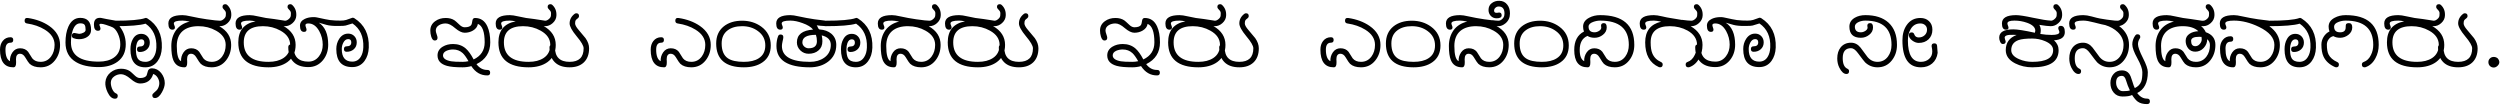 <svg width="1714" height="72" viewBox="0 0 1714 72" fill="none" xmlns="http://www.w3.org/2000/svg">
<path d="M41.175 30.775C41.175 34.925 40 38.475 37.65 41.425C35.15 44.575 31.875 46.15 27.825 46.15C24.575 46.15 22.075 45.35 20.325 43.75C19.775 43.25 18.75 41.75 17.25 39.25C16.3 37.65 15.125 36.85 13.725 36.85C11.875 36.85 10.95 38.125 10.95 40.675C10.95 40.925 10.975 41.325 11.025 41.875V43.15C11.025 45.15 10.4 46.15 9.15 46.15C3.05 46.15 0 42.1 0 34C0 31.65 0.6 29.7 1.8 28.15C3.15 26.4 4.95 25.525 7.2 25.525C8.45 25.525 9.075 26.15 9.075 27.4C9.075 28.65 8.45 29.275 7.2 29.275C4.9 29.275 3.75 30.85 3.75 34C3.75 38.25 4.775 40.9 6.825 41.95C6.725 39.7 7.3 37.675 8.55 35.875C9.85 34.025 11.575 33.1 13.725 33.1C16.125 33.1 17.975 33.9 19.275 35.5L22.125 40C23.425 41.6 25.325 42.4 27.825 42.4C30.825 42.4 33.225 41.175 35.025 38.725C36.625 36.525 37.425 33.875 37.425 30.775C37.425 26.575 35.2 23.1 30.75 20.35C27.3 18.2 23.2 16.775 18.45 16.075C17.4 15.925 16.875 15.3 16.875 14.2C16.875 12.75 17.6 12.125 19.05 12.325C24.8 13.175 29.7 15 33.75 17.8C38.7 21.25 41.175 25.575 41.175 30.775ZM86.222 30.325C86.222 35.525 84.373 39.5 80.672 42.25C77.323 44.75 72.972 46 67.623 46C61.123 46 55.947 44.85 52.097 42.55C47.297 39.7 44.898 35.225 44.898 29.125C44.898 24.875 45.547 21.275 46.847 18.325C48.648 14.275 51.373 12.25 55.023 12.25C59.972 12.25 62.447 15 62.447 20.5C62.447 22.6 61.547 24.225 59.748 25.375C58.197 26.375 56.322 26.875 54.123 26.875C52.822 26.875 51.597 26.65 50.447 26.2C49.648 25.9 49.248 25.35 49.248 24.55C49.248 23.25 49.847 22.6 51.047 22.6C51.398 22.6 51.922 22.7 52.623 22.9C53.373 23.1 53.922 23.2 54.273 23.2C55.172 23.2 56.123 22.95 57.123 22.45C58.172 21.95 58.697 21.3 58.697 20.5C58.697 18.85 58.472 17.7 58.023 17.05C57.572 16.35 56.572 16 55.023 16C52.623 16 50.873 17.7 49.773 21.1C49.023 23.45 48.648 26.125 48.648 29.125C48.648 37.875 54.972 42.25 67.623 42.25C71.922 42.25 75.373 41.35 77.972 39.55C80.972 37.5 82.472 34.425 82.472 30.325C82.472 27.775 81.897 25.3 80.748 22.9C79.797 20.95 78.698 19.6 77.448 18.85C76.847 18.5 75.272 17.9 72.722 17.05C71.172 16.55 70.022 16.3 69.272 16.3C68.472 16.3 68.097 16.575 68.147 17.125C68.147 17.275 68.323 17.75 68.672 18.55C68.823 18.9 68.897 19.225 68.897 19.525C68.897 20.575 68.323 21.1 67.172 21.1C65.323 21.1 64.397 19.675 64.397 16.825C64.397 13.525 65.972 12 69.123 12.25C71.272 12.75 74.597 13.375 79.097 14.125C80.397 14.225 81.047 14.925 81.047 16.225C81.047 16.425 81.022 16.625 80.972 16.825C84.472 20.775 86.222 25.275 86.222 30.325ZM110.959 32.725C110.809 36.425 109.834 39.5 108.034 41.95C105.984 44.75 103.184 46.15 99.634 46.15C92.834 46.15 89.434 42.025 89.434 33.775C89.434 31.025 89.984 28.7 91.084 26.8C92.384 24.4 94.309 23.2 96.859 23.2C98.559 23.2 99.959 23.775 101.059 24.925C102.159 26.075 102.709 27.5 102.709 29.2C102.709 31.15 102.034 32.725 100.684 33.925C99.384 35.075 97.759 35.65 95.809 35.65C94.559 35.65 93.934 35.025 93.934 33.775C93.934 32.525 94.559 31.9 95.809 31.9C97.909 31.9 98.959 31 98.959 29.2C98.959 27.7 98.259 26.95 96.859 26.95C95.509 26.95 94.509 27.8 93.859 29.5C93.409 30.75 93.184 32.175 93.184 33.775C93.184 36.575 93.559 38.625 94.309 39.925C95.309 41.575 97.084 42.4 99.634 42.4C102.084 42.4 103.984 41.325 105.334 39.175C106.484 37.425 107.109 35.225 107.209 32.575C107.509 25.275 105.034 19.825 99.784 16.225C95.984 17.375 89.034 17.95 78.934 17.95C78.734 17.95 76.984 17.775 73.684 17.425L73.759 13.825C76.109 14.075 77.834 14.2 78.934 14.2C89.234 14.2 96.084 13.6 99.484 12.4C99.984 12.2 100.509 12.275 101.059 12.625C108.009 17.025 111.309 23.725 110.959 32.725ZM112.972 57.025C112.972 58.825 112.322 60.9 111.022 63.25C109.572 65.9 107.972 67.225 106.222 67.225C105.022 67.225 104.422 66.575 104.422 65.275C104.422 64.725 104.872 64.1 105.772 63.4C106.872 62.5 107.622 61.75 108.022 61.15C108.822 59.8 109.222 58.425 109.222 57.025C109.222 55.725 108.822 54.425 108.022 53.125C107.222 51.875 106.222 51.075 105.022 50.725C103.722 55.075 100.697 57.25 95.947 57.25C94.097 57.25 91.947 56.175 89.497 54.025C86.997 51.925 84.822 50.875 82.972 50.875C81.272 50.875 79.722 51.375 78.322 52.375C76.922 53.375 76.147 54.675 75.997 56.275C75.897 57.525 76.147 58.975 76.747 60.625C77.497 62.425 78.397 63.55 79.447 64C80.297 64.3 80.722 64.875 80.722 65.725C80.722 67.025 80.097 67.675 78.847 67.675C76.847 67.675 75.147 66.2 73.747 63.25C72.547 60.7 72.047 58.375 72.247 56.275C72.497 53.625 73.672 51.425 75.772 49.675C77.872 47.975 80.272 47.125 82.972 47.125C85.372 47.125 87.397 47.675 89.047 48.775C89.497 49.075 90.647 50.1 92.497 51.85C93.647 52.95 94.797 53.5 95.947 53.5C98.297 53.5 99.822 52.9 100.522 51.7C101.122 49.55 101.447 48.45 101.497 48.4C101.997 47.35 102.897 46.825 104.197 46.825C106.697 46.875 108.797 47.95 110.497 50.05C112.147 52.15 112.972 54.475 112.972 57.025ZM158.555 10.825C158.455 12.725 157.605 14.4 156.005 15.85C154.455 17.25 152.73 17.95 150.83 17.95C150.68 17.95 150.505 17.95 150.305 17.95C155.755 21.05 158.48 25.325 158.48 30.775C158.48 34.925 157.305 38.475 154.955 41.425C152.455 44.575 149.18 46.15 145.13 46.15C141.88 46.15 139.38 45.35 137.63 43.75C137.08 43.25 136.055 41.75 134.555 39.25C133.605 37.65 132.43 36.85 131.03 36.85C129.18 36.85 128.255 38.125 128.255 40.675C128.255 40.925 128.28 41.325 128.33 41.875V43.15C128.33 45.15 127.705 46.15 126.455 46.15C122.705 46.15 120.155 44.5 118.805 41.2C117.905 39 117.455 35.775 117.455 31.525C117.455 27.325 118.53 23.725 120.68 20.725C122.88 17.725 126.005 15.75 130.055 14.8C128.005 14.35 126.355 14.125 125.105 14.125C121.155 14.125 119.18 14.775 119.18 16.075C119.18 16.375 119.305 16.825 119.555 17.425C119.805 18.025 119.93 18.475 119.93 18.775C119.93 19.825 119.355 20.35 118.205 20.35C116.355 20.35 115.43 18.925 115.43 16.075C115.43 12.275 118.655 10.375 125.105 10.375C126.505 10.375 128.38 10.65 130.73 11.2C131.93 11.5 133.78 11.875 136.28 12.325C139.78 12.975 143.555 13.525 147.605 13.975C148.905 14.125 149.98 14.2 150.83 14.2C151.68 14.2 152.53 13.825 153.38 13.075C154.28 12.325 154.755 11.525 154.805 10.675C154.905 9.425 154.905 8.675 154.805 8.425C154.655 7.775 154.105 7 153.155 6.1C152.755 5.7 152.555 5.25 152.555 4.75C152.555 3.5 153.205 2.875 154.505 2.875C155.005 2.875 155.43 3.05 155.78 3.4C157.83 5.3 158.755 7.775 158.555 10.825ZM154.73 30.775C154.73 26.725 152.53 23.475 148.13 21.025C144.48 18.975 140.455 17.95 136.055 17.95C131.455 17.95 127.855 19.05 125.255 21.25C122.555 23.6 121.205 27.025 121.205 31.525C121.205 37.525 122.18 41 124.13 41.95C124.03 39.7 124.605 37.675 125.855 35.875C127.155 34.025 128.88 33.1 131.03 33.1C133.43 33.1 135.28 33.9 136.58 35.5L139.43 40C140.73 41.6 142.63 42.4 145.13 42.4C148.13 42.4 150.53 41.175 152.33 38.725C153.93 36.525 154.73 33.875 154.73 30.775ZM203.124 10.825C203.024 12.725 202.174 14.4 200.574 15.85C199.024 17.25 197.299 17.95 195.399 17.95C195.099 17.95 194.774 17.925 194.424 17.875C199.924 21.025 202.674 25.325 202.674 30.775C202.674 35.875 200.799 39.8 197.049 42.55C193.699 44.95 189.374 46.15 184.074 46.15C170.274 46.15 163.374 40.45 163.374 29.05C163.374 20.9 167.324 16.1 175.224 14.65C173.574 14.3 172.224 14.125 171.174 14.125C167.224 14.125 165.249 14.775 165.249 16.075C165.249 16.375 165.374 16.825 165.624 17.425C165.874 18.025 165.999 18.475 165.999 18.775C165.999 19.825 165.424 20.35 164.274 20.35C162.424 20.35 161.499 18.925 161.499 16.075C161.499 12.275 164.724 10.375 171.174 10.375C172.574 10.375 174.449 10.65 176.799 11.2C177.949 11.45 179.799 11.825 182.349 12.325C185.499 12.675 189.849 13.3 195.399 14.2C196.249 14.2 197.099 13.825 197.949 13.075C198.849 12.325 199.324 11.525 199.374 10.675C199.474 9.425 199.474 8.675 199.374 8.425C199.224 7.775 198.674 7 197.724 6.1C197.324 5.7 197.124 5.25 197.124 4.75C197.124 3.5 197.774 2.875 199.074 2.875C199.574 2.875 199.999 3.05 200.349 3.4C202.399 5.3 203.324 7.775 203.124 10.825ZM198.924 30.775C198.924 26.725 196.724 23.475 192.324 21.025C188.674 18.975 184.649 17.95 180.249 17.95C171.499 17.95 167.124 21.65 167.124 29.05C167.124 37.95 172.774 42.4 184.074 42.4C188.274 42.4 191.699 41.525 194.349 39.775C197.399 37.775 198.924 34.775 198.924 30.775ZM252.839 32.575C252.689 36.275 251.714 39.35 249.914 41.8C247.864 44.6 245.064 46 241.514 46C234.214 46 230.564 41.875 230.564 33.625C230.564 30.975 231.239 28.625 232.589 26.575C234.139 24.225 236.189 23.05 238.739 23.05C240.439 23.05 241.839 23.625 242.939 24.775C244.039 25.925 244.589 27.35 244.589 29.05C244.589 31 243.914 32.575 242.564 33.775C241.264 34.925 239.639 35.5 237.689 35.5C236.439 35.5 235.814 34.875 235.814 33.625C235.814 32.375 236.439 31.75 237.689 31.75C239.789 31.75 240.839 30.85 240.839 29.05C240.839 27.55 240.139 26.8 238.739 26.8C237.339 26.8 236.214 27.625 235.364 29.275C234.664 30.625 234.314 32.075 234.314 33.625C234.314 39.375 236.714 42.25 241.514 42.25C244.014 42.25 245.939 41.175 247.289 39.025C248.389 37.275 248.989 35.075 249.089 32.425C249.389 25.125 246.914 19.675 241.664 16.075C240.064 16.575 238.514 17.05 237.014 17.5C236.414 17.7 234.714 17.8 231.914 17.8C228.464 17.85 225.764 17.6 223.814 17.05C223.814 17.05 222.064 16.55 218.564 15.55C222.864 18.35 225.014 23.375 225.014 30.625C225.014 34.775 223.814 38.325 221.414 41.275C218.814 44.425 215.489 46 211.439 46C206.989 46 203.589 44.825 201.239 42.475C198.839 40.075 197.639 36.7 197.639 32.35C197.639 31.1 198.264 30.475 199.514 30.475C200.764 30.475 201.389 31.1 201.389 32.35C201.389 38.95 204.739 42.25 211.439 42.25C214.439 42.25 216.864 41.025 218.714 38.575C220.414 36.375 221.264 33.725 221.264 30.625C221.264 27.375 220.464 24.275 218.864 21.325C216.914 17.825 214.439 16.075 211.439 16.075C210.089 16.075 209.414 16.45 209.414 17.2C209.414 17.6 209.539 18.15 209.789 18.85C210.039 19.5 210.164 19.975 210.164 20.275C210.164 21.325 209.589 21.85 208.439 21.85C206.589 21.85 205.664 20.425 205.664 17.575C205.664 15.525 206.789 13.975 209.039 12.925C210.739 12.125 212.739 11.725 215.039 11.725C215.889 11.725 216.639 11.8 217.289 11.95C217.989 12.05 219.864 12.45 222.914 13.15C225.064 13.65 227.389 13.95 229.889 14.05C231.289 14.1 232.489 14.125 233.489 14.125C234.989 14.125 236.264 13.975 237.314 13.675C238.414 13.325 239.764 12.85 241.364 12.25C241.864 12.05 242.389 12.125 242.939 12.475C249.889 16.875 253.189 23.575 252.839 32.575ZM336.12 29.05C336.12 35.9 332.97 40.875 326.67 43.975C328.67 46.675 331.17 48 334.17 47.95C335.42 47.95 336.045 48.575 336.045 49.825C336.045 51.075 335.42 51.7 334.17 51.7C329.62 51.75 325.945 49.625 323.145 45.325C321.195 45.875 319.195 46.15 317.145 46.15C312.395 46.15 308.845 45.825 306.495 45.175C302.145 43.975 299.97 41.575 299.97 37.975C299.97 35.425 301.17 33.425 303.57 31.975C305.57 30.775 307.92 30.175 310.62 30.175C314.02 30.175 316.895 31.175 319.245 33.175C321.095 34.775 322.92 37.3 324.72 40.75C329.77 38.35 332.295 34.45 332.295 29.05C332.295 21.85 330.745 17.625 327.645 16.375C327.345 18.275 326.22 19.8 324.27 20.95C322.57 21.95 320.67 22.45 318.57 22.45C316.72 22.45 314.545 21.4 312.045 19.3C309.595 17.15 307.445 16.075 305.595 16.075C303.895 16.075 302.395 16.45 301.095 17.2C299.545 18.1 298.77 19.35 298.77 20.95C298.77 21.55 298.97 22.4 299.37 23.5C299.77 24.6 299.97 25.4 299.97 25.9C299.97 27.15 299.32 27.775 298.02 27.775C296.97 27.775 296.17 26.85 295.62 25C295.22 23.65 295.02 22.3 295.02 20.95C295.02 18.25 296.145 16.1 298.395 14.5C300.395 13.05 302.795 12.325 305.595 12.325C307.995 12.325 310.02 12.875 311.67 13.975C312.12 14.275 313.27 15.3 315.12 17.05C316.27 18.15 317.42 18.7 318.57 18.7C320.92 18.7 322.445 18.15 323.145 17.05C323.395 16.7 323.645 15.675 323.895 13.975C324.095 12.875 324.695 12.325 325.695 12.325C329.595 12.325 332.42 14.275 334.17 18.175C335.47 21.025 336.12 24.65 336.12 29.05ZM321.195 41.95C319.695 39.3 318.37 37.45 317.22 36.4C315.42 34.75 313.22 33.925 310.62 33.925C309.07 33.925 307.62 34.2 306.27 34.75C304.57 35.5 303.72 36.575 303.72 37.975C303.72 40.025 305.595 41.375 309.345 42.025C310.845 42.275 313.445 42.4 317.145 42.4C318.495 42.4 319.845 42.25 321.195 41.95ZM381.469 10.825C381.369 12.725 380.519 14.4 378.919 15.85C377.369 17.25 375.644 17.95 373.744 17.95C373.444 17.95 373.119 17.925 372.769 17.875C378.269 21.025 381.019 25.325 381.019 30.775C381.019 35.875 379.144 39.8 375.394 42.55C372.044 44.95 367.719 46.15 362.419 46.15C348.619 46.15 341.719 40.45 341.719 29.05C341.719 20.9 345.669 16.1 353.569 14.65C351.919 14.3 350.569 14.125 349.519 14.125C345.569 14.125 343.594 14.775 343.594 16.075C343.594 16.375 343.719 16.825 343.969 17.425C344.219 18.025 344.344 18.475 344.344 18.775C344.344 19.825 343.769 20.35 342.619 20.35C340.769 20.35 339.844 18.925 339.844 16.075C339.844 12.275 343.069 10.375 349.519 10.375C350.919 10.375 352.794 10.65 355.144 11.2C356.294 11.45 358.144 11.825 360.694 12.325C363.844 12.675 368.194 13.3 373.744 14.2C374.594 14.2 375.444 13.825 376.294 13.075C377.194 12.325 377.669 11.525 377.719 10.675C377.819 9.425 377.819 8.675 377.719 8.425C377.569 7.775 377.019 7 376.069 6.1C375.669 5.7 375.469 5.25 375.469 4.75C375.469 3.5 376.119 2.875 377.419 2.875C377.919 2.875 378.344 3.05 378.694 3.4C380.744 5.3 381.669 7.775 381.469 10.825ZM377.269 30.775C377.269 26.725 375.069 23.475 370.669 21.025C367.019 18.975 362.994 17.95 358.594 17.95C349.844 17.95 345.469 21.65 345.469 29.05C345.469 37.95 351.119 42.4 362.419 42.4C366.619 42.4 370.044 41.525 372.694 39.775C375.744 37.775 377.269 34.775 377.269 30.775ZM403.884 33.1C403.884 37.25 402.684 40.475 400.284 42.775C397.934 45.025 394.684 46.15 390.534 46.15C386.084 46.15 382.684 44.975 380.334 42.625C377.934 40.225 376.734 36.85 376.734 32.5C376.734 31.25 377.359 30.625 378.609 30.625C379.859 30.625 380.484 31.25 380.484 32.5C380.484 39.1 383.834 42.4 390.534 42.4C396.934 42.4 400.134 39.3 400.134 33.1C400.134 31.4 398.534 28.65 395.334 24.85C392.134 21 390.534 18.075 390.534 16.075C390.534 13.425 391.684 11.225 393.984 9.475C394.334 9.225 394.709 9.1 395.109 9.1C396.359 9.1 396.984 9.75 396.984 11.05C396.984 11.6 396.734 12.075 396.234 12.475C395.384 13.125 394.884 13.575 394.734 13.825C394.434 14.275 394.284 15.025 394.284 16.075C394.284 17.175 395.109 18.675 396.759 20.575C399.509 23.775 401.059 25.625 401.409 26.125C403.059 28.475 403.884 30.8 403.884 33.1ZM487.293 30.775C487.293 34.925 486.118 38.475 483.768 41.425C481.268 44.575 477.993 46.15 473.943 46.15C470.693 46.15 468.193 45.35 466.443 43.75C465.893 43.25 464.868 41.75 463.368 39.25C462.418 37.65 461.243 36.85 459.843 36.85C457.993 36.85 457.068 38.125 457.068 40.675C457.068 40.925 457.093 41.325 457.143 41.875V43.15C457.143 45.15 456.518 46.15 455.268 46.15C449.168 46.15 446.118 42.1 446.118 34C446.118 31.65 446.718 29.7 447.918 28.15C449.268 26.4 451.068 25.525 453.318 25.525C454.568 25.525 455.193 26.15 455.193 27.4C455.193 28.65 454.568 29.275 453.318 29.275C451.018 29.275 449.868 30.85 449.868 34C449.868 38.25 450.893 40.9 452.943 41.95C452.843 39.7 453.418 37.675 454.668 35.875C455.968 34.025 457.693 33.1 459.843 33.1C462.243 33.1 464.093 33.9 465.393 35.5L468.243 40C469.543 41.6 471.443 42.4 473.943 42.4C476.943 42.4 479.343 41.175 481.143 38.725C482.743 36.525 483.543 33.875 483.543 30.775C483.543 26.575 481.318 23.1 476.868 20.35C473.418 18.2 469.318 16.775 464.568 16.075C463.518 15.925 462.993 15.3 462.993 14.2C462.993 12.75 463.718 12.125 465.168 12.325C470.918 13.175 475.818 15 479.868 17.8C484.818 21.25 487.293 25.575 487.293 30.775ZM528.441 31.15C528.441 36.25 526.566 40.1 522.816 42.7C519.566 45 515.291 46.15 509.991 46.15C497.341 46.15 491.016 40.7 491.016 29.8C491.016 24.8 492.741 20.9 496.191 18.1C499.441 15.5 503.641 14.2 508.791 14.2C513.841 14.2 518.216 15.55 521.916 18.25C526.266 21.4 528.441 25.7 528.441 31.15ZM524.691 31.15C524.691 27.05 523.016 23.775 519.666 21.325C516.666 19.075 513.041 17.95 508.791 17.95C504.691 17.95 501.391 18.9 498.891 20.8C496.141 22.85 494.766 25.85 494.766 29.8C494.766 34.6 496.166 37.975 498.966 39.925C501.316 41.575 504.991 42.4 509.991 42.4C514.241 42.4 517.616 41.6 520.116 40C523.166 38.1 524.691 35.15 524.691 31.15ZM573.353 30.775C573.353 35.575 571.503 39.4 567.803 42.25C564.403 44.85 560.228 46.15 555.278 46.15C539.978 46.15 532.328 41.275 532.328 31.525C532.328 29.025 532.703 26.8 533.453 24.85C533.753 24.05 534.303 23.65 535.103 23.65C536.403 23.65 537.053 24.25 537.053 25.45C537.053 26.05 536.878 27.025 536.528 28.375C536.228 29.725 536.078 30.775 536.078 31.525C536.078 38.775 542.478 42.4 555.278 42.4C559.128 42.4 562.403 41.45 565.103 39.55C568.103 37.4 569.603 34.475 569.603 30.775C569.603 27.425 567.528 25.25 563.378 24.25C563.678 25.55 563.828 26.9 563.828 28.3C563.828 31 562.928 33.1 561.128 34.6C559.378 36.1 557.128 36.85 554.378 36.85C552.228 36.85 550.353 36.1 548.753 34.6C547.153 33.05 546.353 31.2 546.353 29.05C546.353 23.75 550.053 20.825 557.453 20.275C556.053 18.525 553.653 17.05 550.253 15.85C547.153 14.7 544.353 14.125 541.853 14.125C537.903 14.125 535.928 14.775 535.928 16.075C535.928 16.375 536.053 16.825 536.303 17.425C536.553 18.025 536.678 18.475 536.678 18.775C536.678 19.825 536.103 20.35 534.953 20.35C533.103 20.35 532.178 18.925 532.178 16.075C532.178 12.275 535.403 10.375 541.853 10.375C543.253 10.375 545.128 10.65 547.478 11.2C549.878 11.75 551.728 12.125 553.028 12.325C556.078 12.925 560.278 13.525 565.628 14.125C566.828 14.275 567.428 14.9 567.428 16C567.428 17.3 566.778 17.925 565.478 17.875C563.378 17.775 561.528 17.6 559.928 17.35C560.128 17.55 560.428 18.125 560.828 19.075C561.128 19.775 561.503 20.15 561.953 20.2C565.203 20.4 567.878 21.375 569.978 23.125C572.228 25.075 573.353 27.625 573.353 30.775ZM560.078 28.3C560.078 26.7 559.853 25.225 559.403 23.875C553.203 23.875 550.103 25.6 550.103 29.05C550.103 30.15 550.528 31.1 551.378 31.9C552.278 32.7 553.278 33.1 554.378 33.1C558.178 33.1 560.078 31.5 560.078 28.3ZM598.093 32.725C597.943 36.425 596.968 39.5 595.168 41.95C593.118 44.75 590.318 46.15 586.768 46.15C579.968 46.15 576.568 42.025 576.568 33.775C576.568 31.025 577.118 28.7 578.218 26.8C579.518 24.4 581.443 23.2 583.993 23.2C585.693 23.2 587.093 23.775 588.193 24.925C589.293 26.075 589.843 27.5 589.843 29.2C589.843 31.15 589.168 32.725 587.818 33.925C586.518 35.075 584.893 35.65 582.943 35.65C581.693 35.65 581.068 35.025 581.068 33.775C581.068 32.525 581.693 31.9 582.943 31.9C585.043 31.9 586.093 31 586.093 29.2C586.093 27.7 585.393 26.95 583.993 26.95C582.643 26.95 581.643 27.8 580.993 29.5C580.543 30.75 580.318 32.175 580.318 33.775C580.318 36.575 580.693 38.625 581.443 39.925C582.443 41.575 584.218 42.4 586.768 42.4C589.218 42.4 591.118 41.325 592.468 39.175C593.618 37.425 594.243 35.225 594.343 32.575C594.643 25.275 592.168 19.825 586.918 16.225C583.118 17.375 576.168 17.95 566.068 17.95C565.868 17.95 564.118 17.775 560.818 17.425L560.893 13.825C563.243 14.075 564.968 14.2 566.068 14.2C576.368 14.2 583.218 13.6 586.618 12.4C587.118 12.2 587.643 12.275 588.193 12.625C595.143 17.025 598.443 23.725 598.093 32.725ZM644.956 10.825C644.856 12.725 644.006 14.4 642.406 15.85C640.856 17.25 639.131 17.95 637.231 17.95C637.081 17.95 636.906 17.95 636.706 17.95C642.156 21.05 644.881 25.325 644.881 30.775C644.881 34.925 643.706 38.475 641.356 41.425C638.856 44.575 635.581 46.15 631.531 46.15C628.281 46.15 625.781 45.35 624.031 43.75C623.481 43.25 622.456 41.75 620.956 39.25C620.006 37.65 618.831 36.85 617.431 36.85C615.581 36.85 614.656 38.125 614.656 40.675C614.656 40.925 614.681 41.325 614.731 41.875V43.15C614.731 45.15 614.106 46.15 612.856 46.15C609.106 46.15 606.556 44.5 605.206 41.2C604.306 39 603.856 35.775 603.856 31.525C603.856 27.325 604.931 23.725 607.081 20.725C609.281 17.725 612.406 15.75 616.456 14.8C614.406 14.35 612.756 14.125 611.506 14.125C607.556 14.125 605.581 14.775 605.581 16.075C605.581 16.375 605.706 16.825 605.956 17.425C606.206 18.025 606.331 18.475 606.331 18.775C606.331 19.825 605.756 20.35 604.606 20.35C602.756 20.35 601.831 18.925 601.831 16.075C601.831 12.275 605.056 10.375 611.506 10.375C612.906 10.375 614.781 10.65 617.131 11.2C618.331 11.5 620.181 11.875 622.681 12.325C626.181 12.975 629.956 13.525 634.006 13.975C635.306 14.125 636.381 14.2 637.231 14.2C638.081 14.2 638.931 13.825 639.781 13.075C640.681 12.325 641.156 11.525 641.206 10.675C641.306 9.425 641.306 8.675 641.206 8.425C641.056 7.775 640.506 7 639.556 6.1C639.156 5.7 638.956 5.25 638.956 4.75C638.956 3.5 639.606 2.875 640.906 2.875C641.406 2.875 641.831 3.05 642.181 3.4C644.231 5.3 645.156 7.775 644.956 10.825ZM641.131 30.775C641.131 26.725 638.931 23.475 634.531 21.025C630.881 18.975 626.856 17.95 622.456 17.95C617.856 17.95 614.256 19.05 611.656 21.25C608.956 23.6 607.606 27.025 607.606 31.525C607.606 37.525 608.581 41 610.531 41.95C610.431 39.7 611.006 37.675 612.256 35.875C613.556 34.025 615.281 33.1 617.431 33.1C619.831 33.1 621.681 33.9 622.981 35.5L625.831 40C627.131 41.6 629.031 42.4 631.531 42.4C634.531 42.4 636.931 41.175 638.731 38.725C640.331 36.525 641.131 33.875 641.131 30.775ZM689.525 10.825C689.425 12.725 688.575 14.4 686.975 15.85C685.425 17.25 683.7 17.95 681.8 17.95C681.5 17.95 681.175 17.925 680.825 17.875C686.325 21.025 689.075 25.325 689.075 30.775C689.075 35.875 687.2 39.8 683.45 42.55C680.1 44.95 675.775 46.15 670.475 46.15C656.675 46.15 649.775 40.45 649.775 29.05C649.775 20.9 653.725 16.1 661.625 14.65C659.975 14.3 658.625 14.125 657.575 14.125C653.625 14.125 651.65 14.775 651.65 16.075C651.65 16.375 651.775 16.825 652.025 17.425C652.275 18.025 652.4 18.475 652.4 18.775C652.4 19.825 651.825 20.35 650.675 20.35C648.825 20.35 647.9 18.925 647.9 16.075C647.9 12.275 651.125 10.375 657.575 10.375C658.975 10.375 660.85 10.65 663.2 11.2C664.35 11.45 666.2 11.825 668.75 12.325C671.9 12.675 676.25 13.3 681.8 14.2C682.65 14.2 683.5 13.825 684.35 13.075C685.25 12.325 685.725 11.525 685.775 10.675C685.875 9.425 685.875 8.675 685.775 8.425C685.625 7.775 685.075 7 684.125 6.1C683.725 5.7 683.525 5.25 683.525 4.75C683.525 3.5 684.175 2.875 685.475 2.875C685.975 2.875 686.4 3.05 686.75 3.4C688.8 5.3 689.725 7.775 689.525 10.825ZM685.325 30.775C685.325 26.725 683.125 23.475 678.725 21.025C675.075 18.975 671.05 17.95 666.65 17.95C657.9 17.95 653.525 21.65 653.525 29.05C653.525 37.95 659.175 42.4 670.475 42.4C674.675 42.4 678.1 41.525 680.75 39.775C683.8 37.775 685.325 34.775 685.325 30.775ZM711.94 33.1C711.94 37.25 710.74 40.475 708.34 42.775C705.99 45.025 702.74 46.15 698.59 46.15C694.14 46.15 690.74 44.975 688.39 42.625C685.99 40.225 684.79 36.85 684.79 32.5C684.79 31.25 685.415 30.625 686.665 30.625C687.915 30.625 688.54 31.25 688.54 32.5C688.54 39.1 691.89 42.4 698.59 42.4C704.99 42.4 708.19 39.3 708.19 33.1C708.19 31.4 706.59 28.65 703.39 24.85C700.19 21 698.59 18.075 698.59 16.075C698.59 13.425 699.74 11.225 702.04 9.475C702.39 9.225 702.765 9.1 703.165 9.1C704.415 9.1 705.04 9.75 705.04 11.05C705.04 11.6 704.79 12.075 704.29 12.475C703.44 13.125 702.94 13.575 702.79 13.825C702.49 14.275 702.34 15.025 702.34 16.075C702.34 17.175 703.165 18.675 704.815 20.575C707.565 23.775 709.115 25.625 709.465 26.125C711.115 28.475 711.94 30.8 711.94 33.1ZM795.275 29.05C795.275 35.9 792.125 40.875 785.825 43.975C787.825 46.675 790.325 48 793.325 47.95C794.575 47.95 795.2 48.575 795.2 49.825C795.2 51.075 794.575 51.7 793.325 51.7C788.775 51.75 785.1 49.625 782.3 45.325C780.35 45.875 778.35 46.15 776.3 46.15C771.55 46.15 768 45.825 765.65 45.175C761.3 43.975 759.125 41.575 759.125 37.975C759.125 35.425 760.325 33.425 762.725 31.975C764.725 30.775 767.075 30.175 769.775 30.175C773.175 30.175 776.05 31.175 778.4 33.175C780.25 34.775 782.075 37.3 783.875 40.75C788.925 38.35 791.45 34.45 791.45 29.05C791.45 21.85 789.9 17.625 786.8 16.375C786.5 18.275 785.375 19.8 783.425 20.95C781.725 21.95 779.825 22.45 777.725 22.45C775.875 22.45 773.7 21.4 771.2 19.3C768.75 17.15 766.6 16.075 764.75 16.075C763.05 16.075 761.55 16.45 760.25 17.2C758.7 18.1 757.925 19.35 757.925 20.95C757.925 21.55 758.125 22.4 758.525 23.5C758.925 24.6 759.125 25.4 759.125 25.9C759.125 27.15 758.475 27.775 757.175 27.775C756.125 27.775 755.325 26.85 754.775 25C754.375 23.65 754.175 22.3 754.175 20.95C754.175 18.25 755.3 16.1 757.55 14.5C759.55 13.05 761.95 12.325 764.75 12.325C767.15 12.325 769.175 12.875 770.825 13.975C771.275 14.275 772.425 15.3 774.275 17.05C775.425 18.15 776.575 18.7 777.725 18.7C780.075 18.7 781.6 18.15 782.3 17.05C782.55 16.7 782.8 15.675 783.05 13.975C783.25 12.875 783.85 12.325 784.85 12.325C788.75 12.325 791.575 14.275 793.325 18.175C794.625 21.025 795.275 24.65 795.275 29.05ZM780.35 41.95C778.85 39.3 777.525 37.45 776.375 36.4C774.575 34.75 772.375 33.925 769.775 33.925C768.225 33.925 766.775 34.2 765.425 34.75C763.725 35.5 762.875 36.575 762.875 37.975C762.875 40.025 764.75 41.375 768.5 42.025C770 42.275 772.6 42.4 776.3 42.4C777.65 42.4 779 42.25 780.35 41.95ZM840.624 10.825C840.524 12.725 839.674 14.4 838.074 15.85C836.524 17.25 834.799 17.95 832.899 17.95C832.599 17.95 832.274 17.925 831.924 17.875C837.424 21.025 840.174 25.325 840.174 30.775C840.174 35.875 838.299 39.8 834.549 42.55C831.199 44.95 826.874 46.15 821.574 46.15C807.774 46.15 800.874 40.45 800.874 29.05C800.874 20.9 804.824 16.1 812.724 14.65C811.074 14.3 809.724 14.125 808.674 14.125C804.724 14.125 802.749 14.775 802.749 16.075C802.749 16.375 802.874 16.825 803.124 17.425C803.374 18.025 803.499 18.475 803.499 18.775C803.499 19.825 802.924 20.35 801.774 20.35C799.924 20.35 798.999 18.925 798.999 16.075C798.999 12.275 802.224 10.375 808.674 10.375C810.074 10.375 811.949 10.65 814.299 11.2C815.449 11.45 817.299 11.825 819.849 12.325C822.999 12.675 827.349 13.3 832.899 14.2C833.749 14.2 834.599 13.825 835.449 13.075C836.349 12.325 836.824 11.525 836.874 10.675C836.974 9.425 836.974 8.675 836.874 8.425C836.724 7.775 836.174 7 835.224 6.1C834.824 5.7 834.624 5.25 834.624 4.75C834.624 3.5 835.274 2.875 836.574 2.875C837.074 2.875 837.499 3.05 837.849 3.4C839.899 5.3 840.824 7.775 840.624 10.825ZM836.424 30.775C836.424 26.725 834.224 23.475 829.824 21.025C826.174 18.975 822.149 17.95 817.749 17.95C808.999 17.95 804.624 21.65 804.624 29.05C804.624 37.95 810.274 42.4 821.574 42.4C825.774 42.4 829.199 41.525 831.849 39.775C834.899 37.775 836.424 34.775 836.424 30.775ZM863.039 33.1C863.039 37.25 861.839 40.475 859.439 42.775C857.089 45.025 853.839 46.15 849.689 46.15C845.239 46.15 841.839 44.975 839.489 42.625C837.089 40.225 835.889 36.85 835.889 32.5C835.889 31.25 836.514 30.625 837.764 30.625C839.014 30.625 839.639 31.25 839.639 32.5C839.639 39.1 842.989 42.4 849.689 42.4C856.089 42.4 859.289 39.3 859.289 33.1C859.289 31.4 857.689 28.65 854.489 24.85C851.289 21 849.689 18.075 849.689 16.075C849.689 13.425 850.839 11.225 853.139 9.475C853.489 9.225 853.864 9.1 854.264 9.1C855.514 9.1 856.139 9.75 856.139 11.05C856.139 11.6 855.889 12.075 855.389 12.475C854.539 13.125 854.039 13.575 853.889 13.825C853.589 14.275 853.439 15.025 853.439 16.075C853.439 17.175 854.264 18.675 855.914 20.575C858.664 23.775 860.214 25.625 860.564 26.125C862.214 28.475 863.039 30.8 863.039 33.1ZM946.448 30.775C946.448 34.925 945.273 38.475 942.923 41.425C940.423 44.575 937.148 46.15 933.098 46.15C929.848 46.15 927.348 45.35 925.598 43.75C925.048 43.25 924.023 41.75 922.523 39.25C921.573 37.65 920.398 36.85 918.998 36.85C917.148 36.85 916.223 38.125 916.223 40.675C916.223 40.925 916.248 41.325 916.298 41.875V43.15C916.298 45.15 915.673 46.15 914.423 46.15C908.323 46.15 905.273 42.1 905.273 34C905.273 31.65 905.873 29.7 907.073 28.15C908.423 26.4 910.223 25.525 912.473 25.525C913.723 25.525 914.348 26.15 914.348 27.4C914.348 28.65 913.723 29.275 912.473 29.275C910.173 29.275 909.023 30.85 909.023 34C909.023 38.25 910.048 40.9 912.098 41.95C911.998 39.7 912.573 37.675 913.823 35.875C915.123 34.025 916.848 33.1 918.998 33.1C921.398 33.1 923.248 33.9 924.548 35.5L927.398 40C928.698 41.6 930.598 42.4 933.098 42.4C936.098 42.4 938.498 41.175 940.298 38.725C941.898 36.525 942.698 33.875 942.698 30.775C942.698 26.575 940.473 23.1 936.023 20.35C932.573 18.2 928.473 16.775 923.723 16.075C922.673 15.925 922.148 15.3 922.148 14.2C922.148 12.75 922.873 12.125 924.323 12.325C930.073 13.175 934.973 15 939.023 17.8C943.973 21.25 946.448 25.575 946.448 30.775ZM987.596 31.15C987.596 36.25 985.721 40.1 981.971 42.7C978.721 45 974.446 46.15 969.146 46.15C956.496 46.15 950.171 40.7 950.171 29.8C950.171 24.8 951.896 20.9 955.346 18.1C958.596 15.5 962.796 14.2 967.946 14.2C972.996 14.2 977.371 15.55 981.071 18.25C985.421 21.4 987.596 25.7 987.596 31.15ZM983.846 31.15C983.846 27.05 982.171 23.775 978.821 21.325C975.821 19.075 972.196 17.95 967.946 17.95C963.846 17.95 960.546 18.9 958.046 20.8C955.296 22.85 953.921 25.85 953.921 29.8C953.921 34.6 955.321 37.975 958.121 39.925C960.471 41.575 964.146 42.4 969.146 42.4C973.396 42.4 976.771 41.6 979.271 40C982.321 38.1 983.846 35.15 983.846 31.15ZM1034.38 30.775C1034.38 34.925 1033.21 38.475 1030.86 41.425C1028.36 44.575 1025.08 46.15 1021.03 46.15C1017.78 46.15 1015.28 45.35 1013.53 43.75C1012.98 43.25 1011.96 41.75 1010.46 39.25C1009.51 37.65 1008.33 36.85 1006.93 36.85C1005.08 36.85 1004.16 38.125 1004.16 40.675C1004.16 40.925 1004.18 41.325 1004.23 41.875V43.15C1004.23 45.15 1003.61 46.15 1002.36 46.15C998.608 46.15 996.058 44.5 994.708 41.2C993.808 39 993.358 35.775 993.358 31.525C993.358 27.325 994.433 23.725 996.583 20.725C998.783 17.725 1001.91 15.75 1005.96 14.8C1003.91 14.35 1002.26 14.125 1001.01 14.125C997.058 14.125 995.083 14.775 995.083 16.075C995.083 16.375 995.208 16.825 995.458 17.425C995.708 18.025 995.833 18.475 995.833 18.775C995.833 19.825 995.258 20.35 994.108 20.35C992.258 20.35 991.333 18.925 991.333 16.075C991.333 12.275 994.558 10.375 1001.01 10.375C1002.41 10.375 1004.28 10.65 1006.63 11.2C1009.03 11.75 1010.88 12.125 1012.18 12.325C1015.23 12.925 1019.43 13.525 1024.78 14.125C1025.98 14.275 1026.58 14.9 1026.58 16C1026.58 16.75 1026.28 17.3 1025.68 17.65C1031.48 20.8 1034.38 25.175 1034.38 30.775ZM1030.63 30.775C1030.63 26.725 1028.43 23.475 1024.03 21.025C1020.38 18.975 1016.36 17.95 1011.96 17.95C1007.36 17.95 1003.76 19.05 1001.16 21.25C998.458 23.6 997.108 27.025 997.108 31.525C997.108 37.525 998.083 41 1000.03 41.95C999.933 39.7 1000.51 37.675 1001.76 35.875C1003.06 34.025 1004.78 33.1 1006.93 33.1C1009.33 33.1 1011.18 33.9 1012.48 35.5L1015.33 40C1016.63 41.6 1018.53 42.4 1021.03 42.4C1024.03 42.4 1026.43 41.175 1028.23 38.725C1029.83 36.525 1030.63 33.875 1030.63 30.775ZM1035.23 9.25C1035.23 12.05 1034.2 14.3 1032.15 16C1030.55 17.3 1028.95 17.95 1027.35 17.95C1026.4 17.95 1024.83 17.8 1022.63 17.5L1023.08 13.825C1024.88 14.075 1026.3 14.2 1027.35 14.2C1028.2 14.2 1029.05 13.825 1029.9 13.075C1030.7 12.325 1031.18 11.525 1031.33 10.675C1031.43 9.975 1031.48 9.525 1031.48 9.325C1031.48 6.075 1030.15 4.45 1027.5 4.45C1026.65 4.45 1025.93 4.725 1025.33 5.275C1024.68 5.825 1024.35 6.5 1024.35 7.3C1024.35 8.3 1024.9 8.8 1026 8.8C1026.2 8.8 1026.5 8.775 1026.9 8.725C1027.25 8.625 1027.53 8.575 1027.73 8.575C1028.93 8.575 1029.53 9.225 1029.53 10.525C1029.53 11.875 1028.38 12.55 1026.08 12.55C1024.48 12.55 1023.15 12 1022.1 10.9C1021.05 9.8 1020.53 8.45 1020.53 6.85C1020.53 4.85 1021.25 3.3 1022.7 2.2C1024.15 1.05 1025.9 0.5 1027.95 0.55C1030.3 0.6 1032.13 1.5 1033.43 3.25C1034.63 4.8 1035.23 6.8 1035.23 9.25ZM1075.56 31.15C1075.56 36.25 1073.68 40.1 1069.93 42.7C1066.68 45 1062.41 46.15 1057.11 46.15C1044.46 46.15 1038.13 40.7 1038.13 29.8C1038.13 24.8 1039.86 20.9 1043.31 18.1C1046.56 15.5 1050.76 14.2 1055.91 14.2C1060.96 14.2 1065.33 15.55 1069.03 18.25C1073.38 21.4 1075.56 25.7 1075.56 31.15ZM1071.81 31.15C1071.81 27.05 1070.13 23.775 1066.78 21.325C1063.78 19.075 1060.16 17.95 1055.91 17.95C1051.81 17.95 1048.51 18.9 1046.01 20.8C1043.26 22.85 1041.88 25.85 1041.88 29.8C1041.88 34.6 1043.28 37.975 1046.08 39.925C1048.43 41.575 1052.11 42.4 1057.11 42.4C1061.36 42.4 1064.73 41.6 1067.23 40C1070.28 38.1 1071.81 35.15 1071.81 31.15ZM1120.47 30.775C1120.47 34.925 1119.3 38.475 1116.95 41.425C1114.45 44.575 1111.17 46.15 1107.12 46.15C1103.87 46.15 1101.37 45.35 1099.62 43.75C1099.07 43.25 1098.05 41.75 1096.55 39.25C1095.6 37.65 1094.42 36.85 1093.02 36.85C1091.17 36.85 1090.25 38.125 1090.25 40.675C1090.25 40.925 1090.27 41.325 1090.32 41.875V43.15C1090.32 45.15 1089.7 46.15 1088.45 46.15C1082.35 46.15 1079.3 42.175 1079.3 34.225C1079.3 28.125 1081.52 23.925 1085.97 21.625C1085.57 20.625 1085.37 19.5 1085.37 18.25C1085.37 15.65 1086.75 13.625 1089.5 12.175C1091.7 10.975 1094.22 10.375 1097.07 10.375C1112.67 10.375 1120.47 17.175 1120.47 30.775ZM1116.72 30.775C1116.72 19.675 1110.17 14.125 1097.07 14.125C1095.52 14.125 1093.92 14.425 1092.27 15.025C1090.17 15.775 1089.12 16.85 1089.12 18.25C1089.12 20.85 1090.5 22.15 1093.25 22.15C1094.35 22.15 1095.45 21.775 1096.55 21.025C1097.65 20.225 1098.05 19.3 1097.75 18.25C1097.7 18.05 1097.67 17.85 1097.67 17.65C1097.67 16.45 1098.32 15.85 1099.62 15.85C1100.92 15.85 1101.57 16.825 1101.57 18.775C1101.57 20.825 1100.7 22.525 1098.95 23.875C1097.25 25.225 1095.35 25.9 1093.25 25.9C1091.3 25.9 1089.67 25.475 1088.37 24.625C1084.82 26.125 1083.05 29.325 1083.05 34.225C1083.05 38.325 1084.07 40.9 1086.12 41.95C1086.02 39.7 1086.6 37.675 1087.85 35.875C1089.15 34.025 1090.87 33.1 1093.02 33.1C1095.42 33.1 1097.27 33.9 1098.57 35.5L1101.42 40C1102.72 41.6 1104.62 42.4 1107.12 42.4C1110.12 42.4 1112.52 41.175 1114.32 38.725C1115.92 36.525 1116.72 33.875 1116.72 30.775ZM1167.32 10.825C1167.22 12.725 1166.37 14.4 1164.77 15.85C1163.22 17.25 1161.49 17.95 1159.59 17.95H1159.07C1164.52 21.1 1167.24 25.375 1167.24 30.775C1167.24 34.125 1166.49 37.175 1164.99 39.925C1163.34 43.025 1161.07 45.075 1158.17 46.075C1157.92 46.125 1157.69 46.15 1157.49 46.15C1156.29 46.15 1155.69 45.5 1155.69 44.2C1155.69 43.35 1156.12 42.775 1156.97 42.475C1159.12 41.725 1160.77 40.125 1161.92 37.675C1162.97 35.575 1163.49 33.275 1163.49 30.775C1163.49 26.675 1161.32 23.4 1156.97 20.95C1153.32 18.95 1149.27 17.95 1144.82 17.95C1136.07 17.95 1131.69 21.65 1131.69 29.05C1131.69 32.25 1132.07 34.75 1132.82 36.55C1133.92 39.25 1135.92 41.25 1138.82 42.55C1139.57 42.9 1139.94 43.45 1139.94 44.2C1139.94 45.5 1139.34 46.15 1138.14 46.15C1137.79 46.15 1137.52 46.1 1137.32 46C1131.07 43.2 1127.94 37.55 1127.94 29.05C1127.94 21.3 1131.59 16.575 1138.89 14.875C1136.79 14.375 1135.12 14.125 1133.87 14.125C1129.92 14.125 1127.94 14.775 1127.94 16.075C1127.94 16.375 1128.07 16.825 1128.32 17.425C1128.57 18.025 1128.69 18.475 1128.69 18.775C1128.69 19.825 1128.12 20.35 1126.97 20.35C1125.12 20.35 1124.19 18.925 1124.19 16.075C1124.19 12.275 1127.42 10.375 1133.87 10.375C1135.27 10.375 1137.14 10.65 1139.49 11.2C1142.04 11.8 1143.89 12.175 1145.04 12.325C1145.94 12.475 1148.34 12.875 1152.24 13.525L1153.14 13.675V13.6C1156.19 14 1158.34 14.2 1159.59 14.2C1160.44 14.2 1161.29 13.825 1162.14 13.075C1163.04 12.325 1163.52 11.525 1163.57 10.675C1163.67 9.425 1163.67 8.675 1163.57 8.425C1163.42 7.775 1162.87 7 1161.92 6.1C1161.52 5.7 1161.32 5.25 1161.32 4.75C1161.32 3.5 1161.97 2.875 1163.27 2.875C1163.77 2.875 1164.19 3.05 1164.54 3.4C1166.59 5.3 1167.52 7.775 1167.32 10.825ZM1217.44 32.575C1217.29 36.275 1216.31 39.35 1214.51 41.8C1212.46 44.6 1209.66 46 1206.11 46C1198.81 46 1195.16 41.875 1195.16 33.625C1195.16 30.975 1195.84 28.625 1197.19 26.575C1198.74 24.225 1200.79 23.05 1203.34 23.05C1205.04 23.05 1206.44 23.625 1207.54 24.775C1208.64 25.925 1209.19 27.35 1209.19 29.05C1209.19 31 1208.51 32.575 1207.16 33.775C1205.86 34.925 1204.24 35.5 1202.29 35.5C1201.04 35.5 1200.41 34.875 1200.41 33.625C1200.41 32.375 1201.04 31.75 1202.29 31.75C1204.39 31.75 1205.44 30.85 1205.44 29.05C1205.44 27.55 1204.74 26.8 1203.34 26.8C1201.94 26.8 1200.81 27.625 1199.96 29.275C1199.26 30.625 1198.91 32.075 1198.91 33.625C1198.91 39.375 1201.31 42.25 1206.11 42.25C1208.61 42.25 1210.54 41.175 1211.89 39.025C1212.99 37.275 1213.59 35.075 1213.69 32.425C1213.99 25.125 1211.51 19.675 1206.26 16.075C1204.66 16.575 1203.11 17.05 1201.61 17.5C1201.01 17.7 1199.31 17.8 1196.51 17.8C1193.06 17.85 1190.36 17.6 1188.41 17.05C1188.41 17.05 1186.66 16.55 1183.16 15.55C1187.46 18.35 1189.61 23.375 1189.61 30.625C1189.61 34.775 1188.41 38.325 1186.01 41.275C1183.41 44.425 1180.09 46 1176.04 46C1171.59 46 1168.19 44.825 1165.84 42.475C1163.44 40.075 1162.24 36.7 1162.24 32.35C1162.24 31.1 1162.86 30.475 1164.11 30.475C1165.36 30.475 1165.99 31.1 1165.99 32.35C1165.99 38.95 1169.34 42.25 1176.04 42.25C1179.04 42.25 1181.46 41.025 1183.31 38.575C1185.01 36.375 1185.86 33.725 1185.86 30.625C1185.86 27.375 1185.06 24.275 1183.46 21.325C1181.51 17.825 1179.04 16.075 1176.04 16.075C1174.69 16.075 1174.01 16.45 1174.01 17.2C1174.01 17.6 1174.14 18.15 1174.39 18.85C1174.64 19.5 1174.76 19.975 1174.76 20.275C1174.76 21.325 1174.19 21.85 1173.04 21.85C1171.19 21.85 1170.26 20.425 1170.26 17.575C1170.26 15.525 1171.39 13.975 1173.64 12.925C1175.34 12.125 1177.34 11.725 1179.64 11.725C1180.49 11.725 1181.24 11.8 1181.89 11.95C1182.59 12.05 1184.46 12.45 1187.51 13.15C1189.66 13.65 1191.99 13.95 1194.49 14.05C1195.89 14.1 1197.09 14.125 1198.09 14.125C1199.59 14.125 1200.86 13.975 1201.91 13.675C1203.01 13.325 1204.36 12.85 1205.96 12.25C1206.46 12.05 1206.99 12.125 1207.54 12.475C1214.49 16.875 1217.79 23.575 1217.44 32.575ZM1300.57 30.775C1300.57 34.925 1299.39 38.475 1297.04 41.425C1294.54 44.575 1291.27 46.15 1287.22 46.15C1283.97 46.15 1281.14 45.025 1278.74 42.775C1278.19 42.225 1276.54 40.1 1273.79 36.4C1272.14 34.15 1270.57 33.025 1269.07 33.025C1265.27 33.025 1263.37 35.3 1263.37 39.85C1263.37 43.75 1264.44 46.175 1266.59 47.125C1267.34 47.475 1267.72 48.025 1267.72 48.775C1267.72 50.075 1267.12 50.725 1265.92 50.725C1264.12 50.725 1262.49 49.275 1261.04 46.375C1260.09 44.475 1259.62 42.375 1259.62 40.075C1259.62 36.975 1260.39 34.45 1261.94 32.5C1263.69 30.35 1266.07 29.275 1269.07 29.275C1271.62 29.275 1273.79 30.4 1275.59 32.65C1276.59 34.1 1278.17 36.225 1280.32 39.025C1282.17 41.275 1284.47 42.4 1287.22 42.4C1290.22 42.4 1292.62 41.175 1294.42 38.725C1296.02 36.525 1296.82 33.875 1296.82 30.775C1296.82 19.675 1290.84 14.125 1278.89 14.125C1277.29 14.125 1275.79 14.425 1274.39 15.025C1272.59 15.825 1271.69 16.9 1271.69 18.25C1271.69 20.85 1273.07 22.15 1275.82 22.15C1276.92 22.15 1278.02 21.775 1279.12 21.025C1280.22 20.225 1280.62 19.3 1280.32 18.25C1280.27 18.05 1280.24 17.85 1280.24 17.65C1280.24 16.45 1280.89 15.85 1282.19 15.85C1283.49 15.85 1284.14 16.825 1284.14 18.775C1284.14 20.825 1283.27 22.525 1281.52 23.875C1279.82 25.225 1277.92 25.9 1275.82 25.9C1270.57 25.9 1267.94 23.35 1267.94 18.25C1267.94 15.65 1269.17 13.625 1271.62 12.175C1273.67 10.975 1276.09 10.375 1278.89 10.375C1285.69 10.375 1290.97 12.075 1294.72 15.475C1298.62 19.025 1300.57 24.125 1300.57 30.775ZM1328.45 36.25C1328.05 39.3 1326.8 41.725 1324.7 43.525C1322.65 45.275 1320.07 46.15 1316.97 46.15C1308.52 46.15 1304.3 40 1304.3 27.7C1304.3 23.5 1305.27 20 1307.22 17.2C1309.47 13.95 1312.6 12.325 1316.6 12.325C1319.05 12.325 1321.02 13.05 1322.52 14.5C1324.07 15.95 1324.85 17.9 1324.85 20.35C1324.85 23.05 1323.97 25.25 1322.22 26.95C1320.47 28.6 1318.22 29.425 1315.47 29.425C1314.02 29.425 1312.57 28.9 1311.12 27.85C1309.52 26.7 1308.72 25.425 1308.72 24.025C1308.72 22.825 1309.37 22.225 1310.67 22.225C1311.52 22.225 1312.1 22.65 1312.4 23.5C1312.9 24.95 1313.92 25.675 1315.47 25.675C1317.07 25.675 1318.42 25.175 1319.52 24.175C1320.62 23.175 1321.17 21.9 1321.17 20.35C1321.17 19.05 1320.75 18.025 1319.9 17.275C1319.05 16.475 1317.95 16.075 1316.6 16.075C1313.7 16.075 1311.5 17.35 1310 19.9C1308.7 22 1308.05 24.6 1308.05 27.7C1308.05 37.5 1311.02 42.4 1316.97 42.4C1319.17 42.4 1321.02 41.75 1322.52 40.45C1324.02 39.15 1324.77 37.425 1324.77 35.275C1324.77 34.425 1324.62 33.25 1324.32 31.75C1324.22 30.4 1324.85 29.725 1326.2 29.725C1327.35 29.725 1327.97 30.3 1328.07 31.45C1328.32 34.4 1328.45 36 1328.45 36.25ZM1415.65 22C1415.65 25.45 1413.18 27.325 1408.23 27.625C1410.33 29.525 1411.38 31.775 1411.38 34.375C1411.38 42.225 1405.35 46.15 1393.3 46.15C1389.05 46.15 1385.15 45.25 1381.6 43.45C1377.3 41.25 1375.15 38.225 1375.15 34.375C1375.15 29.275 1377.65 25.8 1382.65 23.95L1380.33 23.875C1376.38 23.725 1374.4 24.375 1374.4 25.825C1374.4 26.125 1374.5 26.575 1374.7 27.175C1374.95 27.775 1375.08 28.225 1375.08 28.525C1375.08 29.625 1374.43 30.175 1373.13 30.175C1372.33 30.175 1371.7 29.625 1371.25 28.525C1370.85 27.625 1370.65 26.725 1370.65 25.825C1370.65 22.025 1373.88 20.125 1380.33 20.125C1383.08 20.125 1388 20.9 1395.1 22.45L1395.4 21.1C1395.4 18.8 1393.53 16.975 1389.78 15.625C1386.98 14.625 1384.08 14.125 1381.08 14.125C1377.88 14.125 1376.28 14.775 1376.28 16.075C1376.28 16.425 1376.4 16.925 1376.65 17.575C1376.9 18.175 1377.03 18.65 1377.03 19C1377.03 19.9 1376.45 20.35 1375.3 20.35C1373.45 20.35 1372.53 18.925 1372.53 16.075C1372.53 12.275 1375.75 10.375 1382.2 10.375C1384.4 10.375 1388.28 10.975 1393.83 12.175C1399.43 13.375 1403.48 14.025 1405.98 14.125V14.2H1406.05C1406.9 14.2 1407.75 13.825 1408.6 13.075C1409.5 12.325 1409.98 11.525 1410.03 10.675C1410.13 9.425 1410.13 8.675 1410.03 8.425C1409.88 7.775 1409.33 7 1408.38 6.1C1407.98 5.7 1407.78 5.25 1407.78 4.75C1407.78 3.5 1408.43 2.875 1409.73 2.875C1410.23 2.875 1410.65 3.05 1411 3.4C1413.05 5.3 1413.98 7.775 1413.78 10.825C1413.68 12.725 1412.83 14.4 1411.23 15.85C1409.68 17.25 1407.95 17.95 1406.05 17.95H1405.98C1404.43 17.95 1401.83 17.65 1398.18 17.05C1398.83 18.2 1399.15 19.475 1399.15 20.875C1399.15 21.625 1399.05 22.425 1398.85 23.275C1401.5 23.725 1404.1 23.95 1406.65 23.95C1410.15 23.95 1411.9 23.3 1411.9 22C1411.9 21.7 1411.78 21.275 1411.53 20.725C1411.28 20.125 1411.15 19.675 1411.15 19.375C1411.15 18.275 1411.73 17.725 1412.88 17.725C1414.73 17.725 1415.65 19.15 1415.65 22ZM1407.63 34.375C1407.63 31.825 1405.8 29.775 1402.15 28.225C1399.3 27.025 1396.35 26.425 1393.3 26.425C1389 26.425 1385.88 26.775 1383.93 27.475C1380.58 28.675 1378.9 30.975 1378.9 34.375C1378.9 36.975 1380.73 39.05 1384.38 40.6C1387.23 41.8 1390.2 42.4 1393.3 42.4C1402.85 42.4 1407.63 39.725 1407.63 34.375ZM1459.65 30.775C1459.65 34.925 1458.48 38.475 1456.13 41.425C1453.63 44.575 1450.35 46.15 1446.3 46.15C1443.05 46.15 1440.23 45.025 1437.83 42.775C1437.28 42.225 1435.63 40.1 1432.88 36.4C1431.23 34.15 1429.65 33.025 1428.15 33.025C1424.35 33.025 1422.45 35.3 1422.45 39.85C1422.45 43.75 1423.53 46.175 1425.68 47.125C1426.43 47.475 1426.8 48.025 1426.8 48.775C1426.8 50.075 1426.2 50.725 1425 50.725C1423.2 50.725 1421.58 49.275 1420.13 46.375C1419.18 44.475 1418.7 42.375 1418.7 40.075C1418.7 36.975 1419.48 34.45 1421.03 32.5C1422.78 30.35 1425.15 29.275 1428.15 29.275C1430.7 29.275 1432.88 30.4 1434.68 32.65C1435.68 34.1 1437.25 36.225 1439.4 39.025C1441.25 41.275 1443.55 42.4 1446.3 42.4C1449.3 42.4 1451.7 41.175 1453.5 38.725C1455.1 36.525 1455.9 33.875 1455.9 30.775C1455.9 27.475 1454.58 24.55 1451.93 22C1449.73 19.9 1446.88 18.3 1443.38 17.2C1442.38 17.05 1439.85 16.45 1435.8 15.4C1432.6 14.55 1430.1 14.125 1428.3 14.125C1424.35 14.125 1422.38 14.775 1422.38 16.075C1422.38 16.375 1422.5 16.825 1422.75 17.425C1423 18.025 1423.13 18.475 1423.13 18.775C1423.13 19.825 1422.55 20.35 1421.4 20.35C1419.55 20.35 1418.63 18.925 1418.63 16.075C1418.63 12.275 1421.85 10.375 1428.3 10.375C1429.9 10.375 1431.8 10.675 1434 11.275C1436.7 12.025 1438.63 12.5 1439.78 12.7C1442.73 13.25 1446.1 13.725 1449.9 14.125C1450.45 14.175 1451.08 14.2 1451.78 14.2C1452.63 14.2 1453.48 13.825 1454.33 13.075C1455.23 12.325 1455.7 11.525 1455.75 10.675C1455.85 9.425 1455.85 8.675 1455.75 8.425C1455.6 7.775 1455.05 7 1454.1 6.1C1453.7 5.7 1453.5 5.25 1453.5 4.75C1453.5 3.5 1454.15 2.875 1455.45 2.875C1455.95 2.875 1456.38 3.05 1456.73 3.4C1458.78 5.3 1459.7 7.775 1459.5 10.825C1459.4 12.525 1458.7 14.05 1457.4 15.4C1456.1 16.75 1454.6 17.575 1452.9 17.875C1457.4 21.275 1459.65 25.575 1459.65 30.775ZM1473.97 69.475C1473.97 70.725 1473.35 71.35 1472.1 71.35C1469.4 71.4 1467.22 70.825 1465.57 69.625C1464.47 68.825 1463.2 67.325 1461.75 65.125C1460.45 65.825 1458.27 66.175 1455.22 66.175C1452.67 66.175 1450.65 65.275 1449.15 63.475C1447.65 61.675 1446.9 59.475 1446.9 56.875C1446.9 54.425 1447.62 52.375 1449.07 50.725C1450.47 49.075 1452.4 48.25 1454.85 48.25C1456.95 48.25 1458.57 49 1459.72 50.5C1460.47 51.5 1461.17 53.15 1461.82 55.45C1462.57 57.95 1463.17 59.6 1463.62 60.4C1465.82 59.35 1467.3 57.825 1468.05 55.825C1468.55 54.475 1468.8 52.35 1468.8 49.45C1468.8 47.25 1467.65 44.075 1465.35 39.925C1463.05 35.775 1461.9 32.6 1461.9 30.4C1461.9 28.3 1462.57 26.275 1463.92 24.325C1464.32 23.775 1464.82 23.5 1465.42 23.5C1466.72 23.5 1467.37 24.125 1467.37 25.375C1467.37 25.725 1467.25 26.075 1467 26.425C1466.2 27.625 1465.8 28.925 1465.8 30.325C1465.8 32.125 1466.92 35.25 1469.17 39.7C1471.42 44.1 1472.55 47.35 1472.55 49.45C1472.55 56.6 1470.12 61.375 1465.27 63.775C1467.17 66.375 1469.42 67.65 1472.02 67.6C1473.32 67.6 1473.97 68.225 1473.97 69.475ZM1460.25 61.975C1459.2 59.825 1458.3 57.475 1457.55 54.925C1456.95 52.975 1456.05 52 1454.85 52C1452.15 52 1450.8 53.55 1450.8 56.65C1450.8 58.15 1451.22 59.5 1452.07 60.7C1452.92 61.9 1454.07 62.5 1455.52 62.5C1457.77 62.5 1459.35 62.325 1460.25 61.975ZM1518.88 30.775C1518.88 34.925 1517.71 38.475 1515.36 41.425C1512.86 44.575 1509.58 46.15 1505.53 46.15C1502.28 46.15 1499.78 45.35 1498.03 43.75C1497.48 43.25 1496.46 41.75 1494.96 39.25C1494.01 37.65 1492.83 36.85 1491.43 36.85C1489.58 36.85 1488.66 38.125 1488.66 40.675C1488.66 40.925 1488.68 41.325 1488.73 41.875V43.15C1488.73 45.15 1488.11 46.15 1486.86 46.15C1483.11 46.15 1480.56 44.5 1479.21 41.2C1478.31 39 1477.86 35.775 1477.86 31.525C1477.86 27.325 1478.93 23.725 1481.08 20.725C1483.28 17.725 1486.41 15.75 1490.46 14.8C1488.41 14.35 1486.76 14.125 1485.51 14.125C1481.56 14.125 1479.58 14.775 1479.58 16.075C1479.58 16.375 1479.71 16.825 1479.96 17.425C1480.21 18.025 1480.33 18.475 1480.33 18.775C1480.33 19.825 1479.76 20.35 1478.61 20.35C1476.76 20.35 1475.83 18.925 1475.83 16.075C1475.83 12.275 1479.06 10.375 1485.51 10.375C1486.91 10.375 1488.78 10.65 1491.13 11.2C1492.28 11.45 1494.13 11.825 1496.68 12.325C1499.58 12.675 1503.88 13.3 1509.58 14.2C1509.93 14.2 1510.23 14.2 1510.48 14.2C1511.33 14.2 1512.18 13.825 1513.03 13.075C1513.93 12.325 1514.41 11.525 1514.46 10.675C1514.56 9.425 1514.56 8.675 1514.46 8.425C1514.31 7.775 1513.76 7 1512.81 6.1C1512.41 5.7 1512.21 5.25 1512.21 4.75C1512.21 3.5 1512.86 2.875 1514.16 2.875C1514.66 2.875 1515.08 3.05 1515.43 3.4C1517.48 5.3 1518.41 7.775 1518.21 10.825C1518.11 12.725 1517.26 14.4 1515.66 15.85C1514.11 17.25 1512.38 17.95 1510.48 17.95C1510.08 17.95 1509.61 17.925 1509.06 17.875C1510.51 19.075 1511.58 20.475 1512.28 22.075C1516.68 23.575 1518.88 26.475 1518.88 30.775ZM1509.51 26.875C1509.51 26.325 1509.46 25.8 1509.36 25.3C1508.81 25.25 1508.26 25.225 1507.71 25.225C1504.06 25.225 1502.23 26.15 1502.23 28C1502.23 30.45 1503.18 31.675 1505.08 31.675C1506.28 31.675 1507.31 31.175 1508.16 30.175C1509.06 29.175 1509.51 28.075 1509.51 26.875ZM1515.13 30.925C1515.13 29.275 1514.51 27.925 1513.26 26.875C1513.26 29.125 1512.46 31.125 1510.86 32.875C1509.26 34.575 1507.33 35.425 1505.08 35.425C1503.08 35.425 1501.48 34.7 1500.28 33.25C1499.08 31.75 1498.48 30 1498.48 28C1498.48 25.9 1499.43 24.25 1501.33 23.05C1502.93 22.05 1504.88 21.5 1507.18 21.4C1504.78 19.1 1501.21 17.95 1496.46 17.95C1491.86 17.95 1488.26 19.05 1485.66 21.25C1482.96 23.6 1481.61 27.025 1481.61 31.525C1481.61 37.525 1482.58 41 1484.53 41.95C1484.43 39.7 1485.01 37.675 1486.26 35.875C1487.56 34.025 1489.28 33.1 1491.43 33.1C1493.83 33.1 1495.68 33.9 1496.98 35.5L1499.83 40C1501.13 41.6 1503.03 42.4 1505.53 42.4C1508.53 42.4 1510.93 41.2 1512.73 38.8C1514.33 36.65 1515.13 34.025 1515.13 30.925ZM1563.07 30.775C1563.07 34.925 1561.9 38.475 1559.55 41.425C1557.05 44.575 1553.77 46.15 1549.72 46.15C1546.47 46.15 1543.97 45.35 1542.22 43.75C1541.67 43.25 1540.65 41.75 1539.15 39.25C1538.2 37.65 1537.02 36.85 1535.62 36.85C1533.77 36.85 1532.85 38.125 1532.85 40.675C1532.85 40.925 1532.87 41.325 1532.92 41.875V43.15C1532.92 45.15 1532.3 46.15 1531.05 46.15C1525.05 46.15 1522.05 41.875 1522.05 33.325C1522.05 30.975 1522.65 29.025 1523.85 27.475C1525.2 25.725 1527 24.85 1529.25 24.85C1530.5 24.85 1531.12 25.475 1531.12 26.725C1531.12 27.975 1530.5 28.6 1529.25 28.6C1526.95 28.6 1525.8 30.175 1525.8 33.325C1525.8 38.075 1526.77 40.95 1528.72 41.95C1528.62 39.7 1529.2 37.675 1530.45 35.875C1531.75 34.025 1533.47 33.1 1535.62 33.1C1538.02 33.1 1539.87 33.9 1541.17 35.5L1544.02 40C1545.32 41.6 1547.22 42.4 1549.72 42.4C1552.72 42.4 1555.12 41.175 1556.92 38.725C1558.52 36.525 1559.32 33.875 1559.32 30.775C1559.32 25.975 1555.82 21.875 1548.82 18.475C1542.87 15.575 1537.12 14.125 1531.57 14.125C1527.62 14.125 1525.65 14.775 1525.65 16.075C1525.65 16.375 1525.77 16.825 1526.02 17.425C1526.27 18.025 1526.4 18.475 1526.4 18.775C1526.4 19.825 1525.82 20.35 1524.67 20.35C1522.82 20.35 1521.9 18.925 1521.9 16.075C1521.9 12.275 1525.12 10.375 1531.57 10.375C1532.97 10.375 1534.85 10.65 1537.2 11.2C1539.6 11.75 1541.45 12.125 1542.75 12.325C1545.8 12.925 1550 13.525 1555.35 14.125C1556.55 14.275 1557.15 14.9 1557.15 16C1557.15 17.05 1556.67 17.675 1555.72 17.875C1560.62 21.375 1563.07 25.675 1563.07 30.775ZM1587.81 32.725C1587.66 36.425 1586.69 39.5 1584.89 41.95C1582.84 44.75 1580.04 46.15 1576.49 46.15C1569.69 46.15 1566.29 42.025 1566.29 33.775C1566.29 31.025 1566.84 28.7 1567.94 26.8C1569.24 24.4 1571.16 23.2 1573.71 23.2C1575.41 23.2 1576.81 23.775 1577.91 24.925C1579.01 26.075 1579.56 27.5 1579.56 29.2C1579.56 31.15 1578.89 32.725 1577.54 33.925C1576.24 35.075 1574.61 35.65 1572.66 35.65C1571.41 35.65 1570.79 35.025 1570.79 33.775C1570.79 32.525 1571.41 31.9 1572.66 31.9C1574.76 31.9 1575.81 31 1575.81 29.2C1575.81 27.7 1575.11 26.95 1573.71 26.95C1572.36 26.95 1571.36 27.8 1570.71 29.5C1570.26 30.75 1570.04 32.175 1570.04 33.775C1570.04 36.575 1570.41 38.625 1571.16 39.925C1572.16 41.575 1573.94 42.4 1576.49 42.4C1578.94 42.4 1580.84 41.325 1582.19 39.175C1583.34 37.425 1583.96 35.225 1584.06 32.575C1584.36 25.275 1581.89 19.825 1576.64 16.225C1572.84 17.375 1565.89 17.95 1555.79 17.95C1555.59 17.95 1553.84 17.775 1550.54 17.425L1550.61 13.825C1552.96 14.075 1554.69 14.2 1555.79 14.2C1566.09 14.2 1572.94 13.6 1576.34 12.4C1576.84 12.2 1577.36 12.275 1577.91 12.625C1584.86 17.025 1588.16 23.725 1587.81 32.725ZM1630.85 30.775C1630.85 34.125 1630.1 37.175 1628.6 39.925C1626.95 43.025 1624.68 45.075 1621.78 46.075C1621.53 46.125 1621.3 46.15 1621.1 46.15C1619.9 46.15 1619.3 45.5 1619.3 44.2C1619.3 43.35 1619.73 42.775 1620.58 42.475C1622.73 41.725 1624.38 40.125 1625.53 37.675C1626.58 35.575 1627.1 33.275 1627.1 30.775C1627.1 19.675 1620.8 14.125 1608.2 14.125C1606.5 14.125 1604.88 14.425 1603.33 15.025C1601.28 15.775 1600.25 16.85 1600.25 18.25C1600.25 20.85 1601.63 22.15 1604.38 22.15C1606.93 22.15 1608.2 21.025 1608.2 18.775C1608.2 17.725 1608.28 17.025 1608.43 16.675C1608.73 16.125 1609.4 15.85 1610.45 15.85C1611.95 15.85 1612.7 16.825 1612.7 18.775C1612.7 20.775 1611.83 22.475 1610.08 23.875C1608.33 25.225 1606.43 25.9 1604.38 25.9C1602.58 25.9 1601.05 25.525 1599.8 24.775C1598.5 25.025 1597.43 25.725 1596.58 26.875C1595.73 27.975 1595.3 29.2 1595.3 30.55C1595.3 33.55 1595.68 35.8 1596.43 37.3C1597.48 39.45 1599.48 41.2 1602.43 42.55C1603.18 42.9 1603.55 43.45 1603.55 44.2C1603.55 45.5 1602.95 46.15 1601.75 46.15C1601.4 46.15 1601.13 46.1 1600.93 46C1597.08 44.3 1594.43 41.875 1592.98 38.725C1592.03 36.675 1591.55 33.95 1591.55 30.55C1591.55 28.7 1592.05 26.95 1593.05 25.3C1594.1 23.6 1595.45 22.35 1597.1 21.55C1596.7 20.55 1596.5 19.45 1596.5 18.25C1596.5 15.65 1597.88 13.625 1600.63 12.175C1602.83 10.975 1605.35 10.375 1608.2 10.375C1623.3 10.375 1630.85 17.175 1630.85 30.775ZM1676.24 10.825C1676.14 12.725 1675.29 14.4 1673.69 15.85C1672.14 17.25 1670.42 17.95 1668.52 17.95C1668.22 17.95 1667.89 17.925 1667.54 17.875C1673.04 21.025 1675.79 25.325 1675.79 30.775C1675.79 35.875 1673.92 39.8 1670.17 42.55C1666.82 44.95 1662.49 46.15 1657.19 46.15C1643.39 46.15 1636.49 40.45 1636.49 29.05C1636.49 20.9 1640.44 16.1 1648.34 14.65C1646.69 14.3 1645.34 14.125 1644.29 14.125C1640.34 14.125 1638.37 14.775 1638.37 16.075C1638.37 16.375 1638.49 16.825 1638.74 17.425C1638.99 18.025 1639.12 18.475 1639.12 18.775C1639.12 19.825 1638.54 20.35 1637.39 20.35C1635.54 20.35 1634.62 18.925 1634.62 16.075C1634.62 12.275 1637.84 10.375 1644.29 10.375C1645.69 10.375 1647.57 10.65 1649.92 11.2C1651.07 11.45 1652.92 11.825 1655.47 12.325C1658.62 12.675 1662.97 13.3 1668.52 14.2C1669.37 14.2 1670.22 13.825 1671.07 13.075C1671.97 12.325 1672.44 11.525 1672.49 10.675C1672.59 9.425 1672.59 8.675 1672.49 8.425C1672.34 7.775 1671.79 7 1670.84 6.1C1670.44 5.7 1670.24 5.25 1670.24 4.75C1670.24 3.5 1670.89 2.875 1672.19 2.875C1672.69 2.875 1673.12 3.05 1673.47 3.4C1675.52 5.3 1676.44 7.775 1676.24 10.825ZM1672.04 30.775C1672.04 26.725 1669.84 23.475 1665.44 21.025C1661.79 18.975 1657.77 17.95 1653.37 17.95C1644.62 17.95 1640.24 21.65 1640.24 29.05C1640.24 37.95 1645.89 42.4 1657.19 42.4C1661.39 42.4 1664.82 41.525 1667.47 39.775C1670.52 37.775 1672.04 34.775 1672.04 30.775ZM1698.66 33.1C1698.66 37.25 1697.46 40.475 1695.06 42.775C1692.71 45.025 1689.46 46.15 1685.31 46.15C1680.86 46.15 1677.46 44.975 1675.11 42.625C1672.71 40.225 1671.51 36.85 1671.51 32.5C1671.51 31.25 1672.13 30.625 1673.38 30.625C1674.63 30.625 1675.26 31.25 1675.26 32.5C1675.26 39.1 1678.61 42.4 1685.31 42.4C1691.71 42.4 1694.91 39.3 1694.91 33.1C1694.91 31.4 1693.31 28.65 1690.11 24.85C1686.91 21 1685.31 18.075 1685.31 16.075C1685.31 13.425 1686.46 11.225 1688.76 9.475C1689.11 9.225 1689.48 9.1 1689.88 9.1C1691.13 9.1 1691.76 9.75 1691.76 11.05C1691.76 11.6 1691.51 12.075 1691.01 12.475C1690.16 13.125 1689.66 13.575 1689.51 13.825C1689.21 14.275 1689.06 15.025 1689.06 16.075C1689.06 17.175 1689.88 18.675 1691.53 20.575C1694.28 23.775 1695.83 25.625 1696.18 26.125C1697.83 28.475 1698.66 30.8 1698.66 33.1ZM1713.54 42.625C1713.54 43.525 1713.12 44.375 1712.27 45.175C1711.47 45.925 1710.62 46.3 1709.72 46.3C1708.72 46.3 1707.84 45.95 1707.09 45.25C1706.39 44.5 1706.04 43.625 1706.04 42.625C1706.04 41.575 1706.39 40.725 1707.09 40.075C1707.79 39.375 1708.67 39.025 1709.72 39.025C1710.72 39.025 1711.62 39.35 1712.42 40C1713.17 40.9 1713.54 41.775 1713.54 42.625Z" fill="black"/>
</svg>
